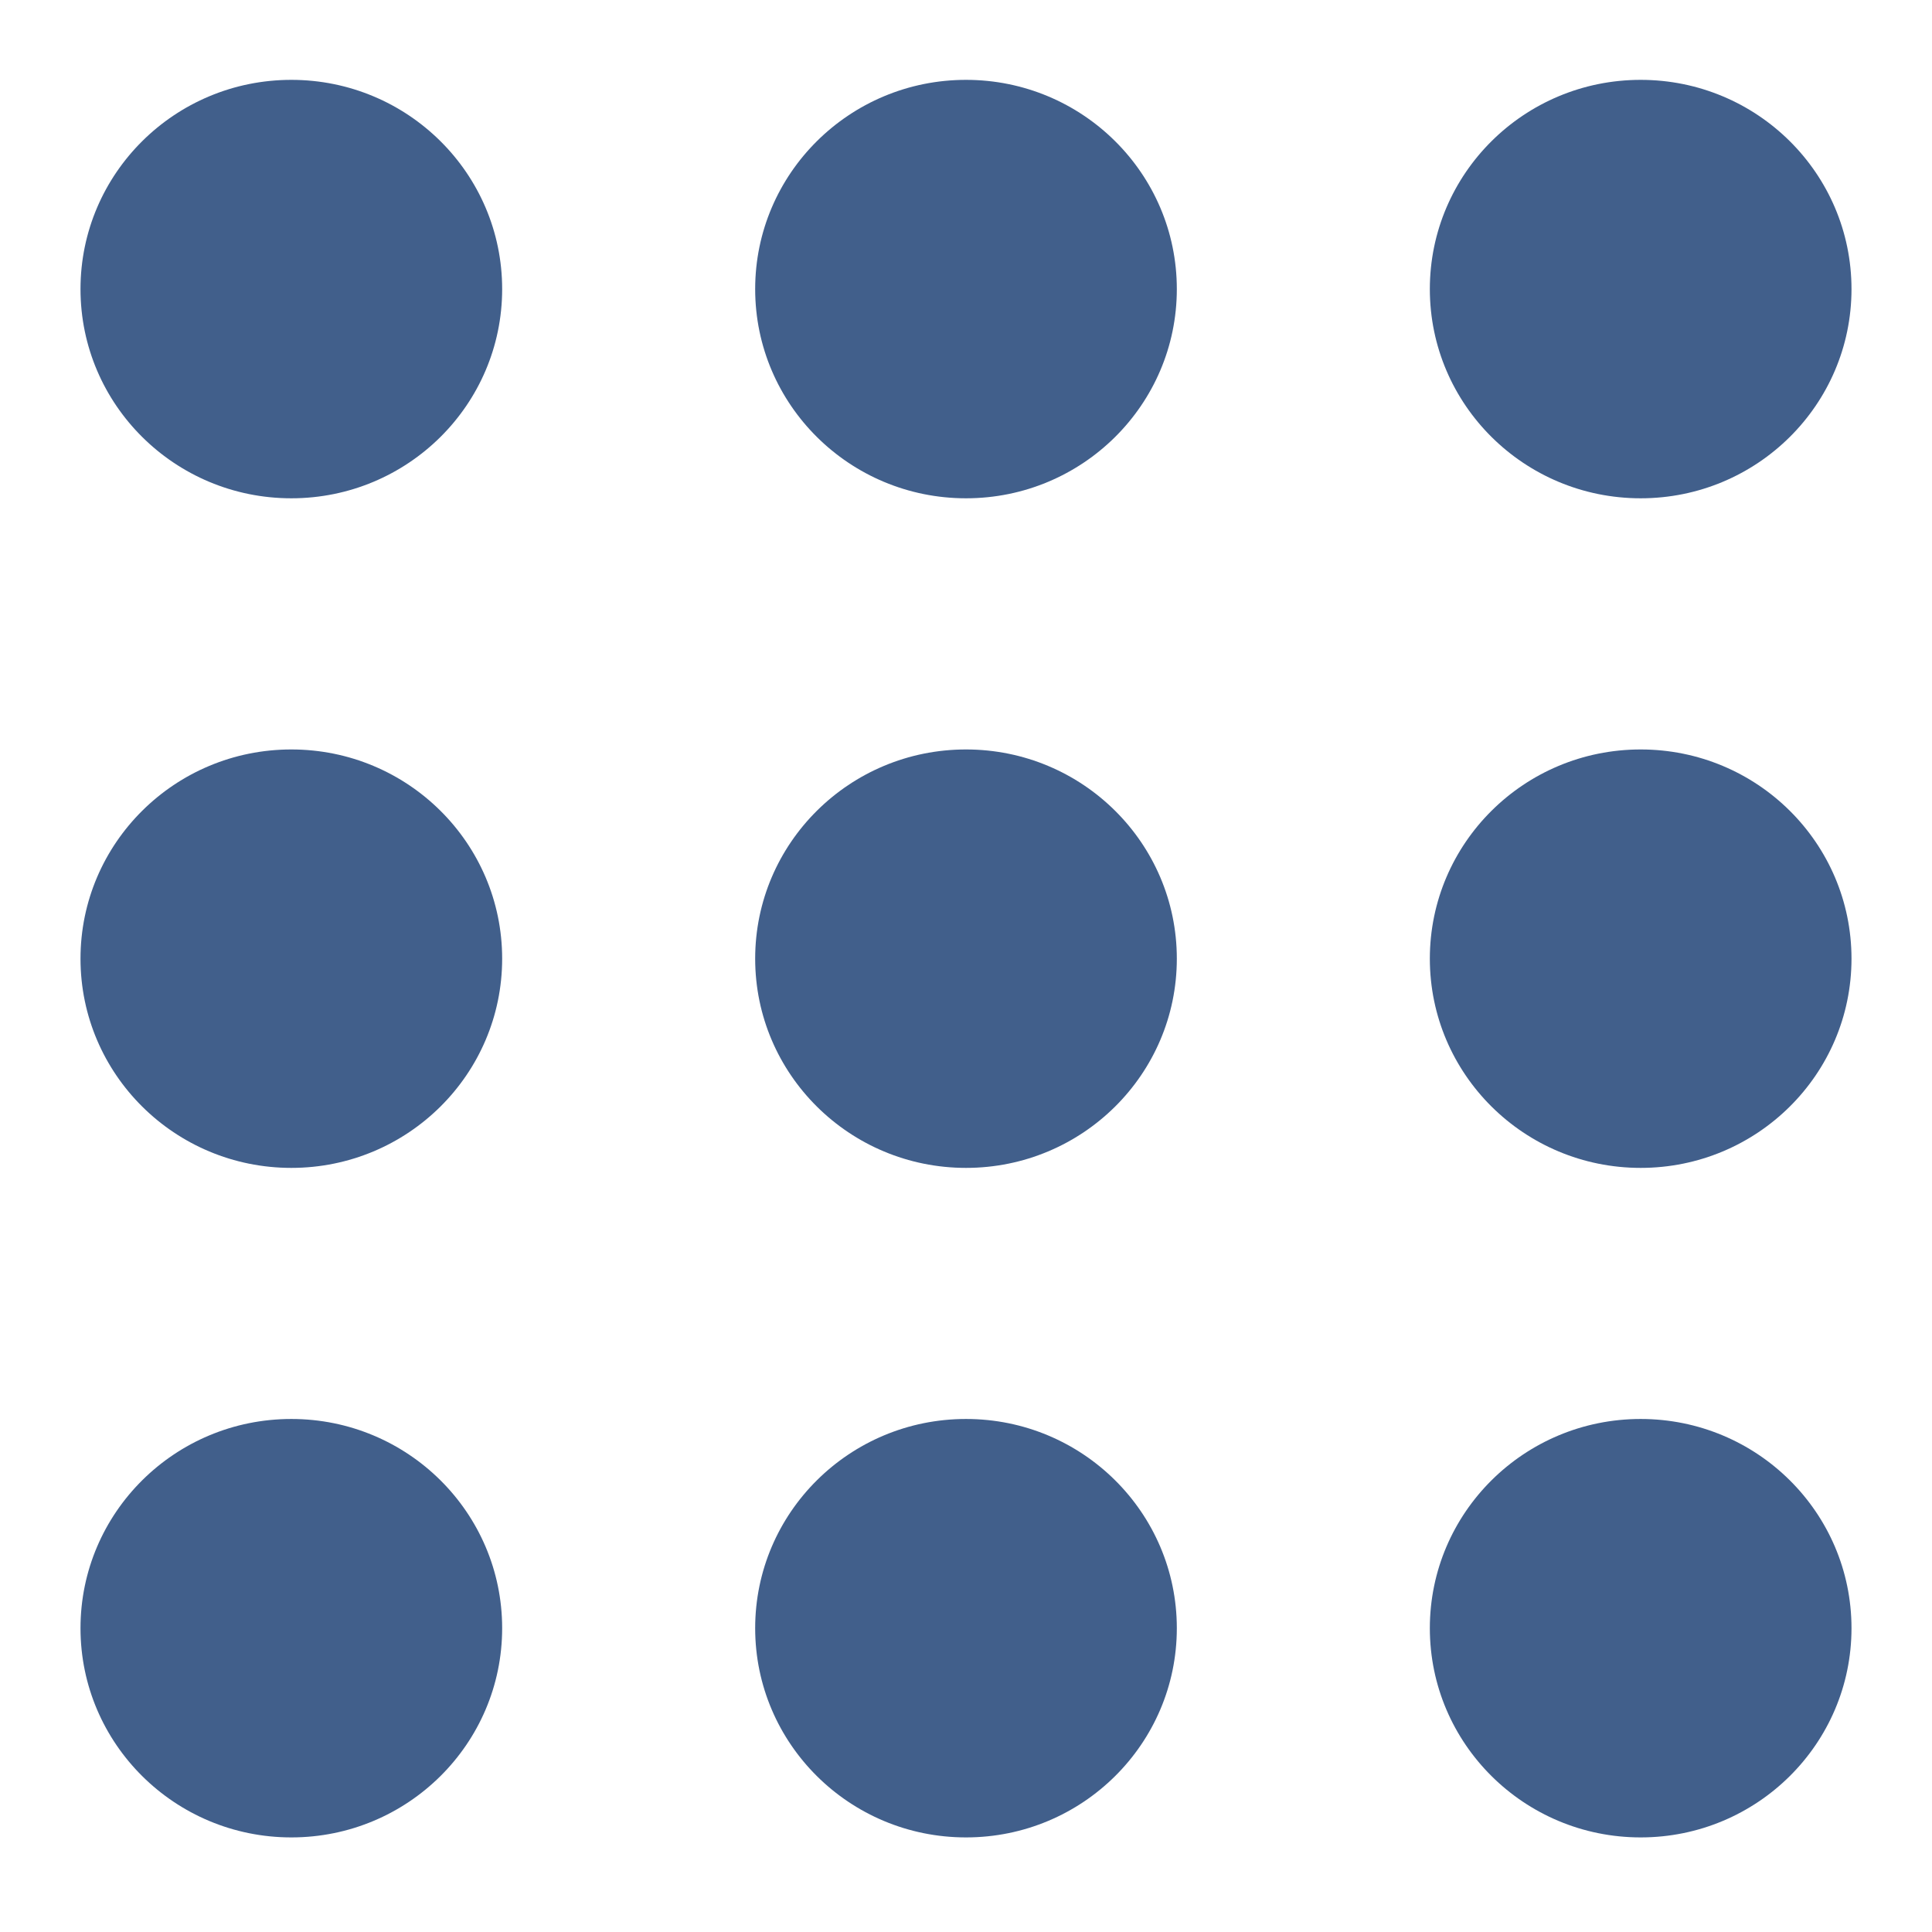 <svg width="24" height="24" viewBox="0 0 24 24" fill="none" xmlns="http://www.w3.org/2000/svg">
<ellipse cx="3.619" cy="3.591" rx="2.619" ry="2.599" fill="#415F8B"/>
<ellipse cx="3.619" cy="11.909" rx="2.619" ry="2.599" fill="#415F8B"/>
<ellipse cx="3.619" cy="20.226" rx="2.619" ry="2.599" fill="#415F8B"/>
<ellipse cx="12" cy="3.591" rx="2.619" ry="2.599" fill="#415F8B"/>
<ellipse cx="12" cy="11.909" rx="2.619" ry="2.599" fill="#415F8B"/>
<ellipse cx="12" cy="20.226" rx="2.619" ry="2.599" fill="#415F8B"/>
<ellipse cx="20.381" cy="3.591" rx="2.619" ry="2.599" fill="#415F8B"/>
<ellipse cx="20.381" cy="11.909" rx="2.619" ry="2.599" fill="#415F8B"/>
<ellipse cx="20.381" cy="20.226" rx="2.619" ry="2.599" fill="#415F8B"/>
</svg>
